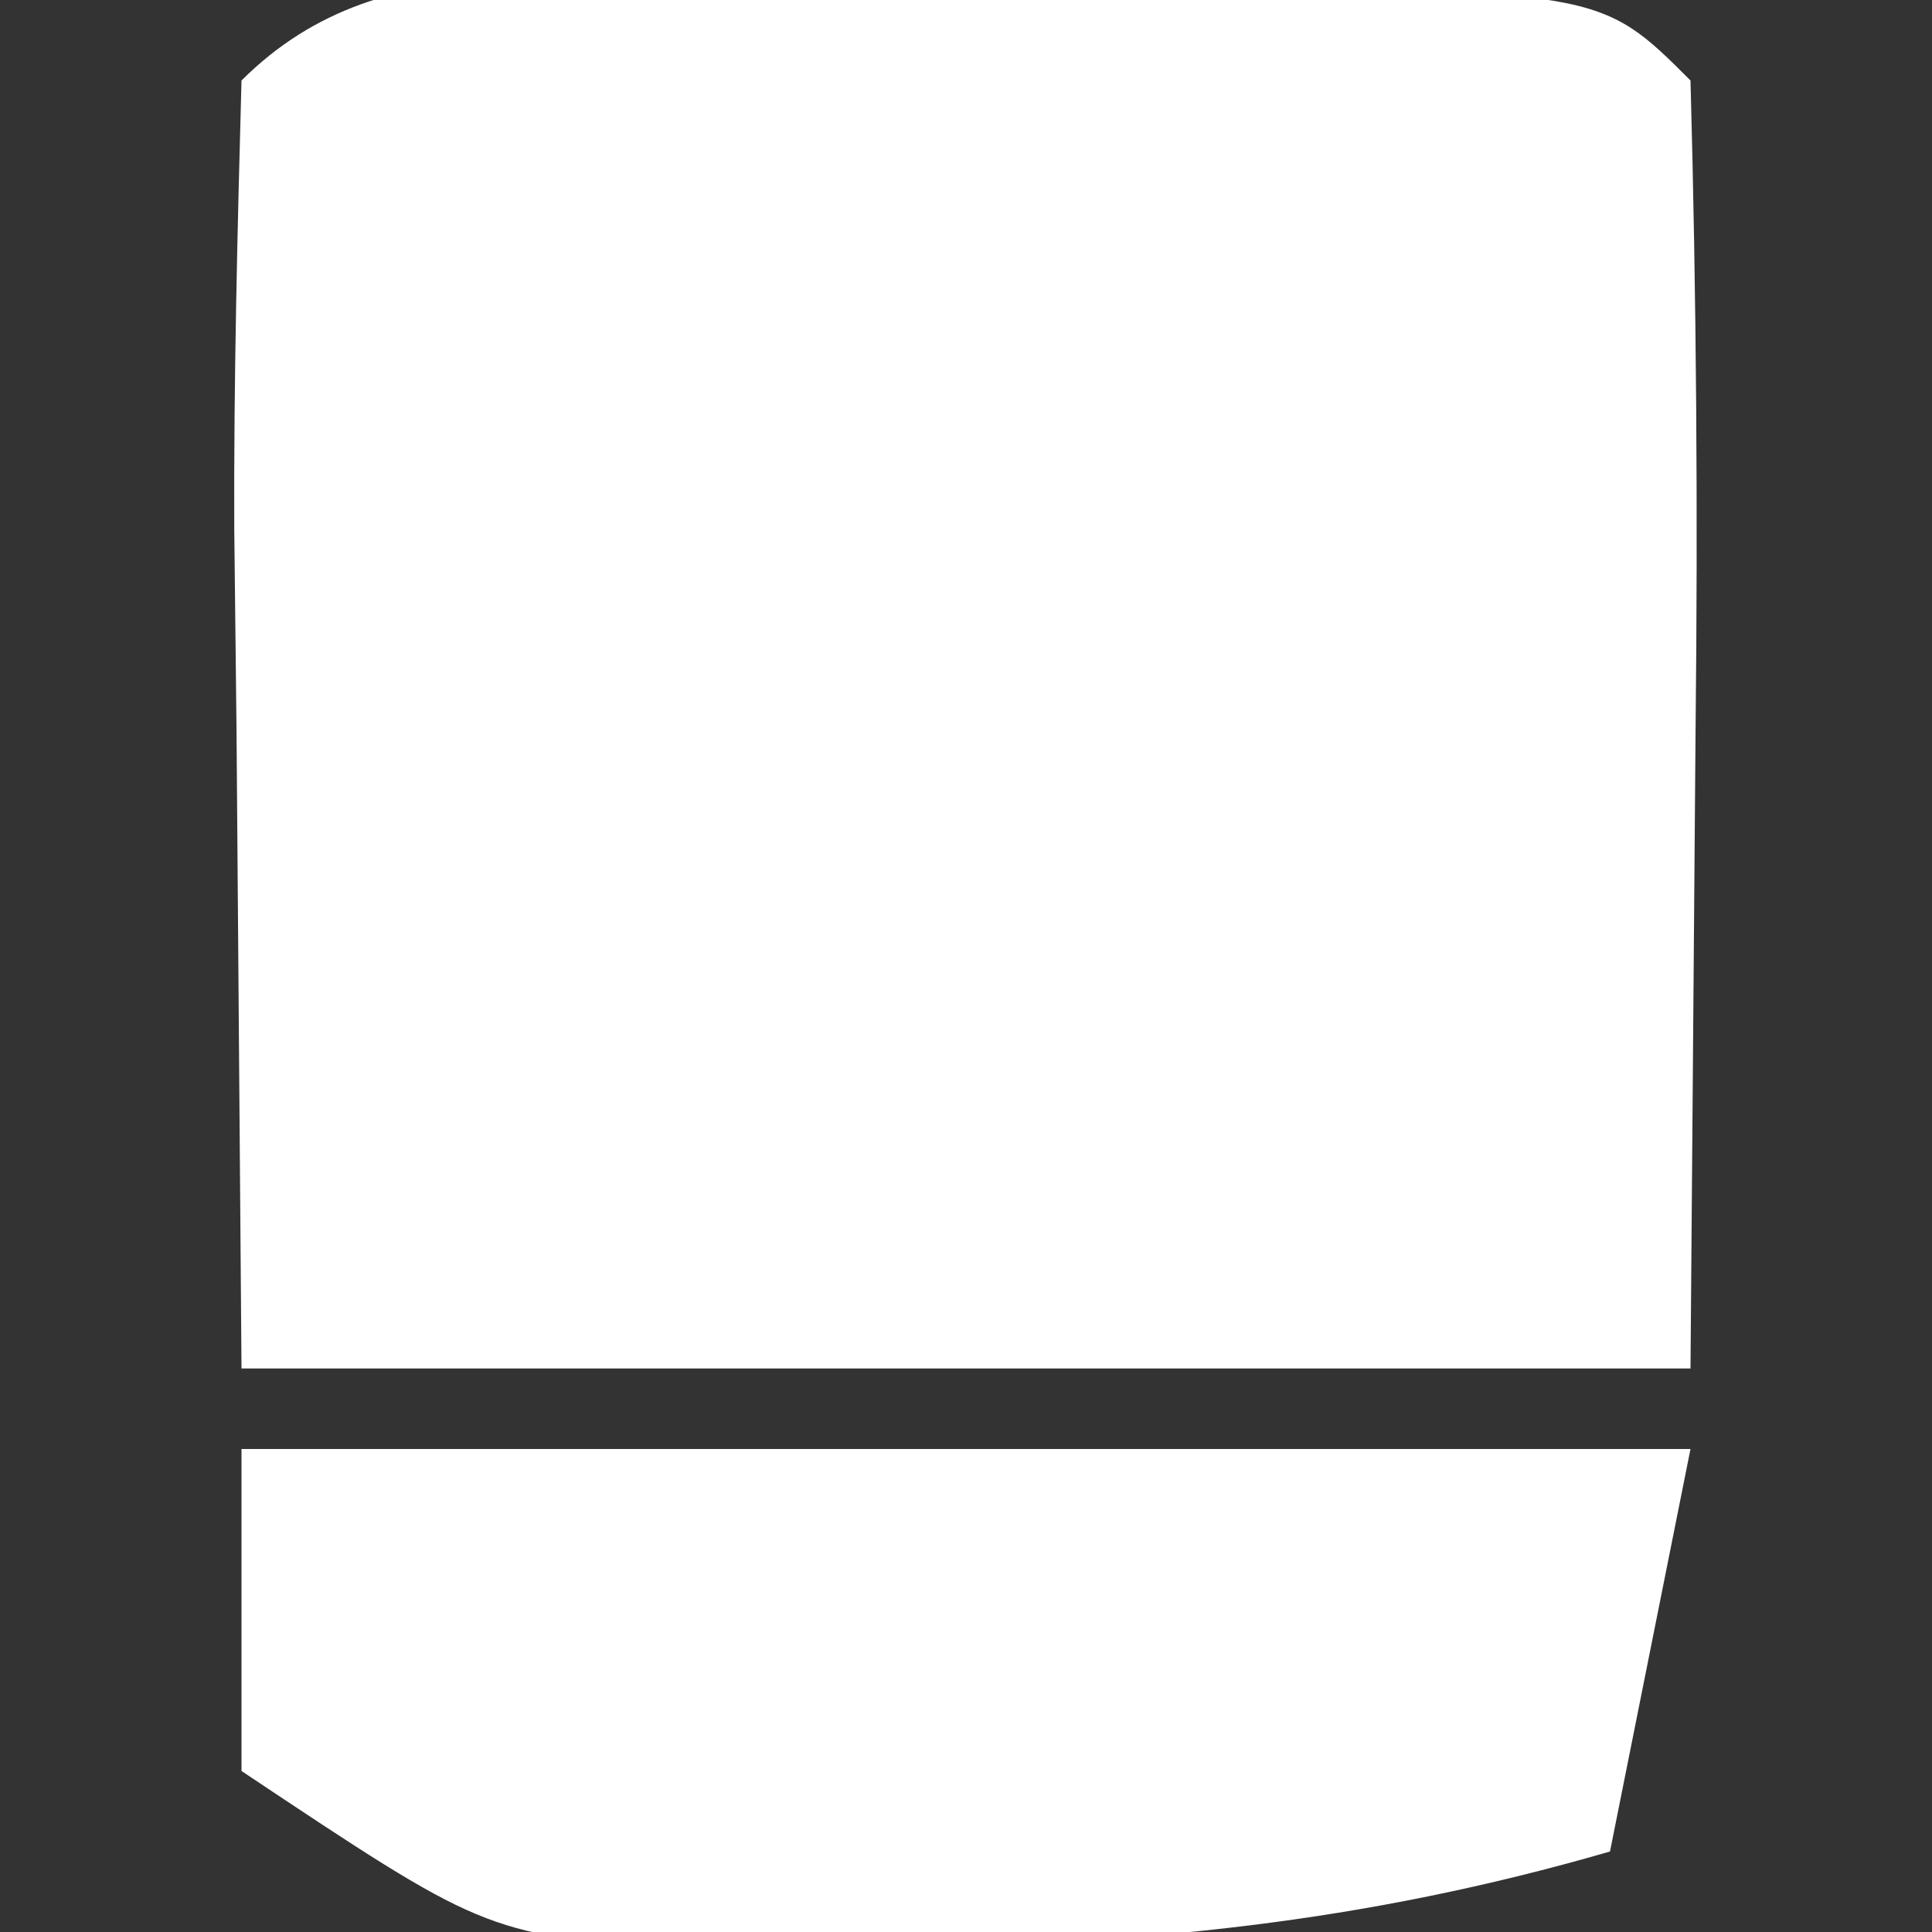 <svg xmlns="http://www.w3.org/2000/svg" width="24" height="24"><rect width="100%" height="100%" fill="#333333" stroke="none"/><path d="M0 0 C1.125 0.006 1.125 0.006 2.273 0.012 C3.024 0.008 3.774 0.004 4.547 0 C10.147 0.01 10.147 0.01 11.273 1.137 C11.347 3.835 11.366 6.502 11.336 9.199 C11.315 11.819 11.295 14.438 11.273 17.137 C5.333 17.137 -0.607 17.137 -6.727 17.137 C-6.747 14.517 -6.768 11.898 -6.789 9.199 C-6.798 8.373 -6.807 7.547 -6.817 6.696 C-6.824 4.842 -6.777 2.989 -6.727 1.137 C-4.905 -0.684 -2.42 0.004 0 0 Z " fill="#FFFFFF" transform="translate(9.727,-0.137)"></path><path d="M0 0 C5.94 0 11.88 0 18 0 C17.67 1.65 17.34 3.3 17 5 C13.927 5.891 11.134 6.163 7.938 6.188 C6.652 6.209 6.652 6.209 5.34 6.23 C3 6 3 6 0 4 C0 2.68 0 1.36 0 0 Z " fill="#FFFFFF" transform="translate(3,18)"></path></svg>
